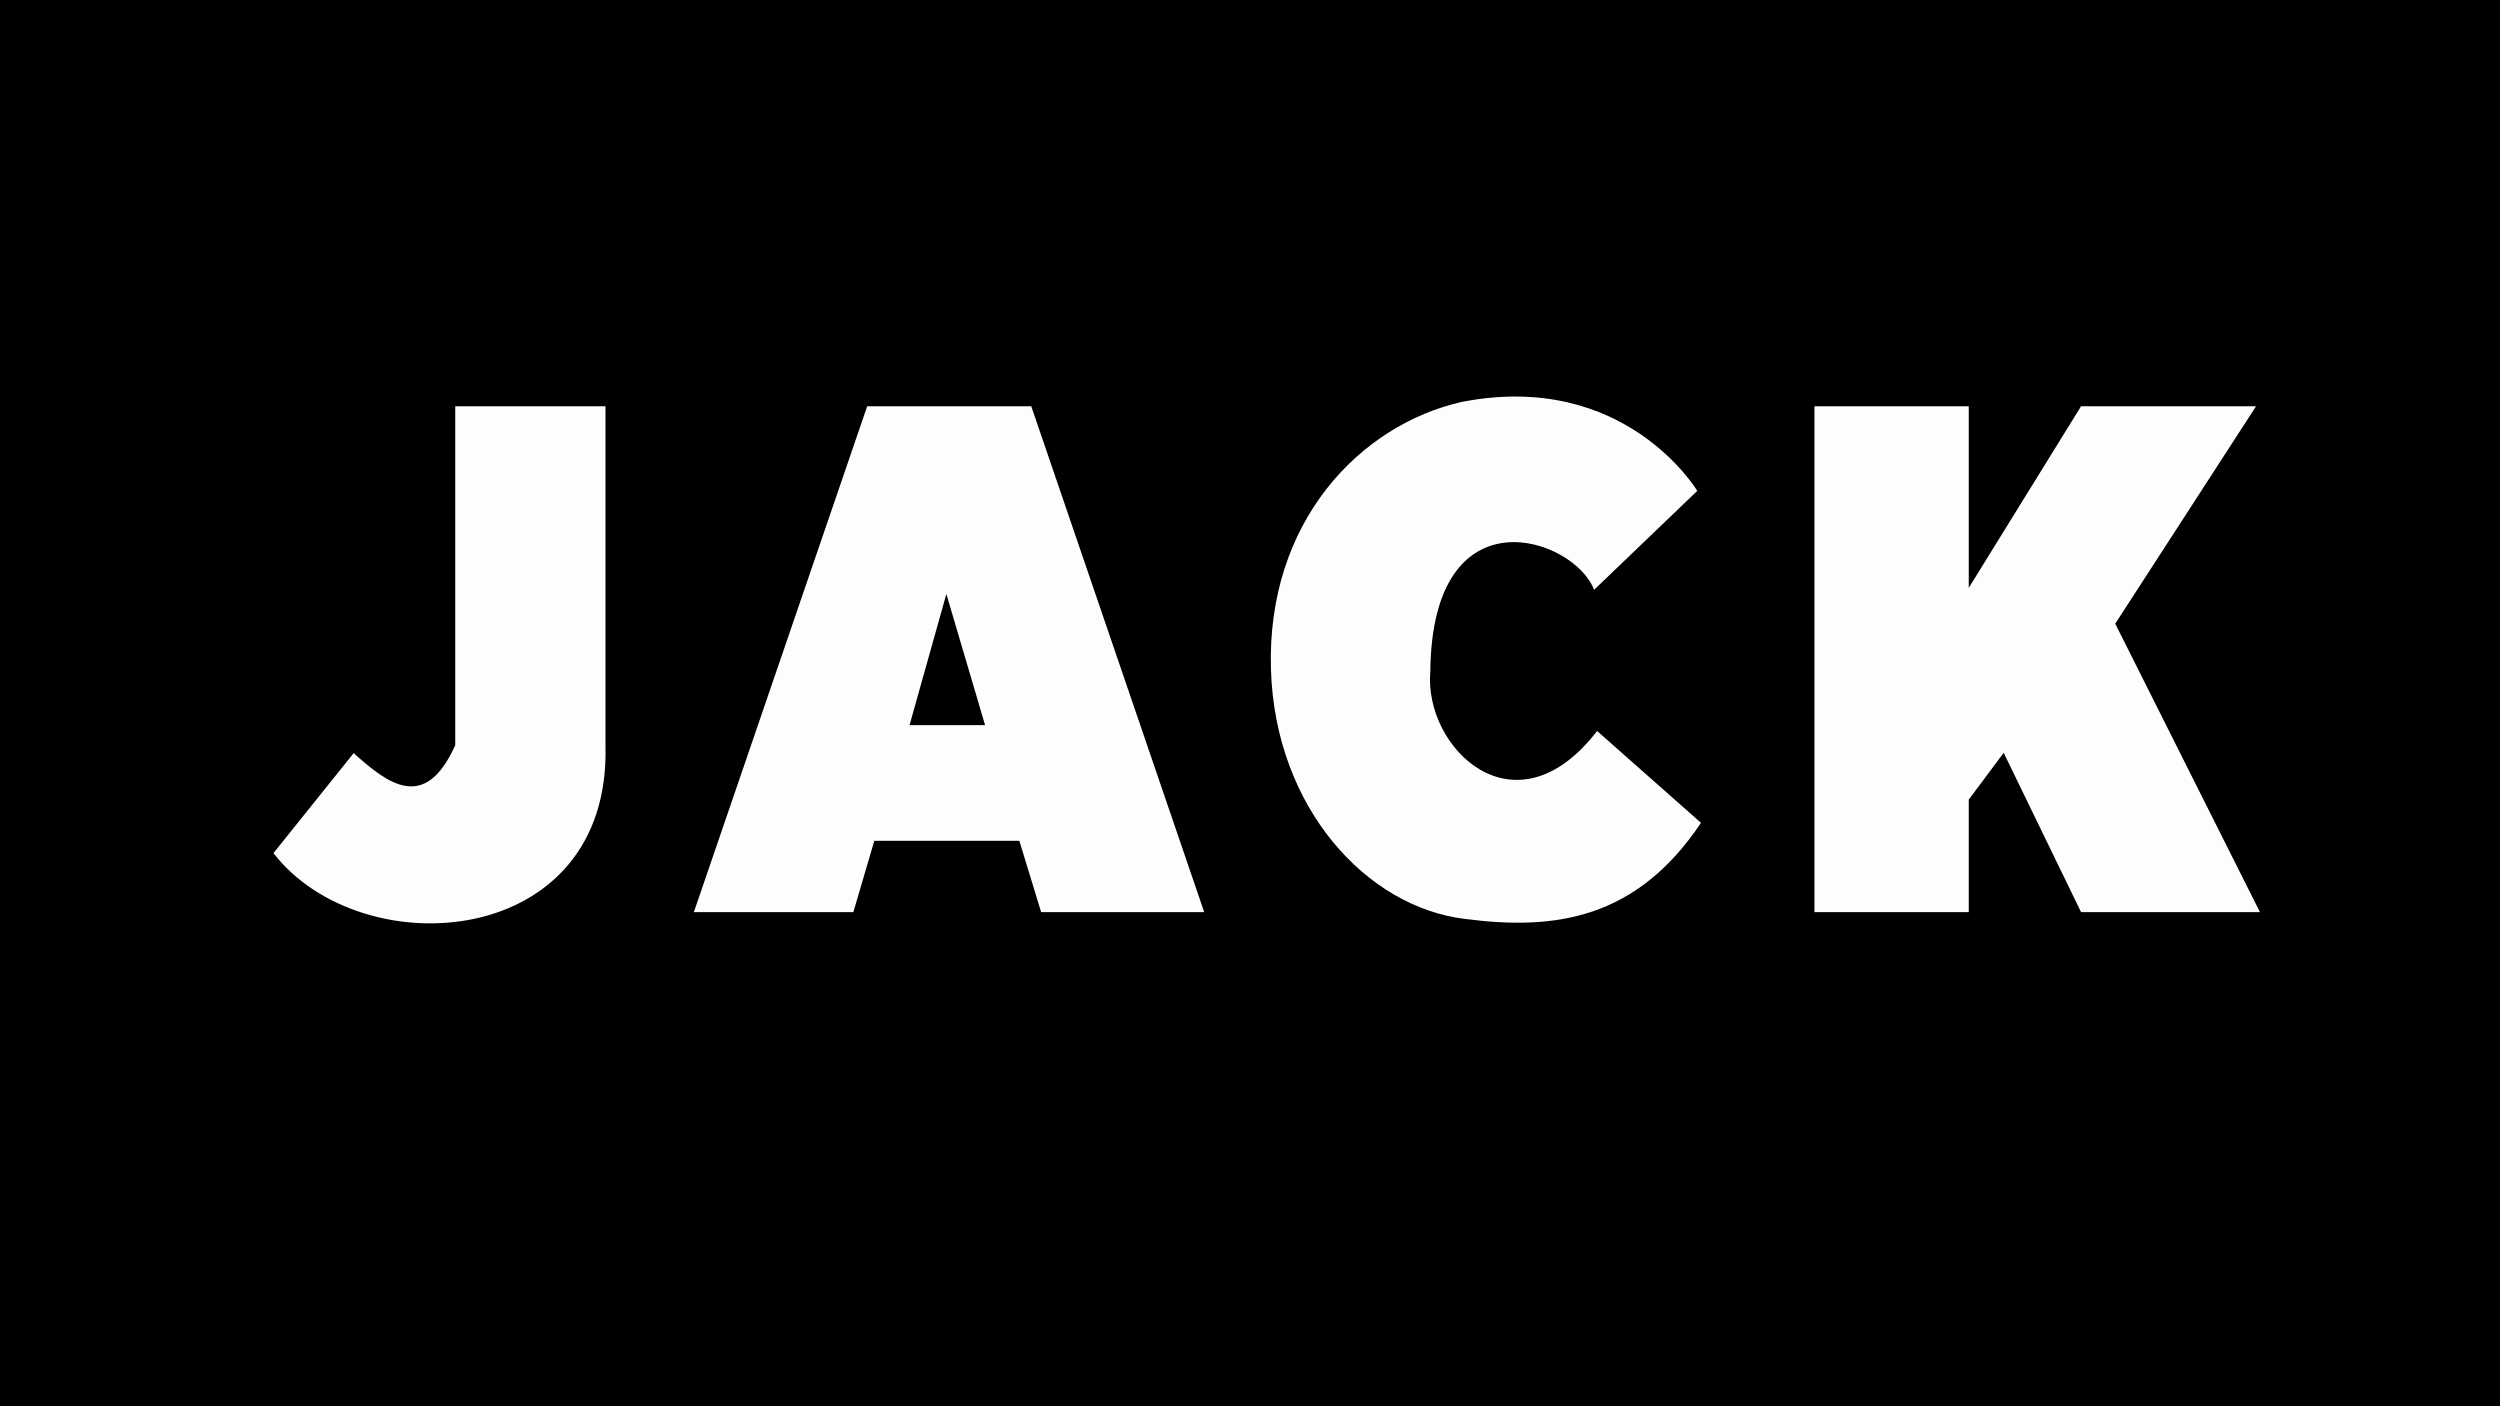 <?xml version="1.0" encoding="UTF-8" standalone="no"?>
<!-- Created with Inkscape (http://www.inkscape.org/) -->

<svg
   xmlns:dc="http://purl.org/dc/elements/1.1/"
   xmlns:cc="http://creativecommons.org/ns#"
   xmlns:rdf="http://www.w3.org/1999/02/22-rdf-syntax-ns#"
   xmlns:svg="http://www.w3.org/2000/svg"
   xmlns="http://www.w3.org/2000/svg"
   version="1.1"
   width="1280"
   height="720"
   id="svg2">
  <rect width="100%" height="100%" fill="#808080" stroke="none"/>
  <defs
     id="defs6" />
  <g
     transform="translate(0,-64.815)"
     id="g3810">
    <path
       d="m 0,424.815 0,-360 640,0 640,0 0,360 0,360 -640,0 -640,0 0,-360 z"
       id="path2991"
       style="fill:#fdfdfd;stroke:none" />
    <path
       d="m 0,424.815 0,-360 640,0 640,0 0,360 0,360 -640,0 -640,0 z m 310,21.531 0,-173.531 -76.918,0 0,173.531 c -15.409,34.291 -34.164,20.108 -52.003,4.067 L 140,501.624 c 45.321,58.406 173.024,49.521 170,-55.278 z m 560.913,39.763 -53.19,-47.033 c -42.033,54.533 -88.82,8.673 -85.404,-30.456 0.902,-93.42 73.668,-68.664 83.853,-41.812 L 869,316.145 c 0,0 -36.837,-61.904 -120.593,-45.542 -52.054,11.764 -100.113,61.406 -97.673,137.268 2.273,70.696 49.117,121.426 99.291,127.425 46,6.026 87.769,0.266 120.888,-49.187 z m -423.277,9.206 74.27,0 11.158,36.5 83.489,0 -88.553,-259 -84,0 -88.741,259 81.656,0 z m 18.05,-59.25 18.854,-67.123 19.813,67.123 z M 1008,474.234 l 17.886,-23.99 39.614,81.571 91.591,-4e-5 L 1083,384.155 l 72.108,-111.341 -89.608,0 -57.5,93 0,-93 -79,0 0,259 79,0 z"
       id="path2989"
       style="fill:#000000;stroke:none" />
  </g>
</svg>
